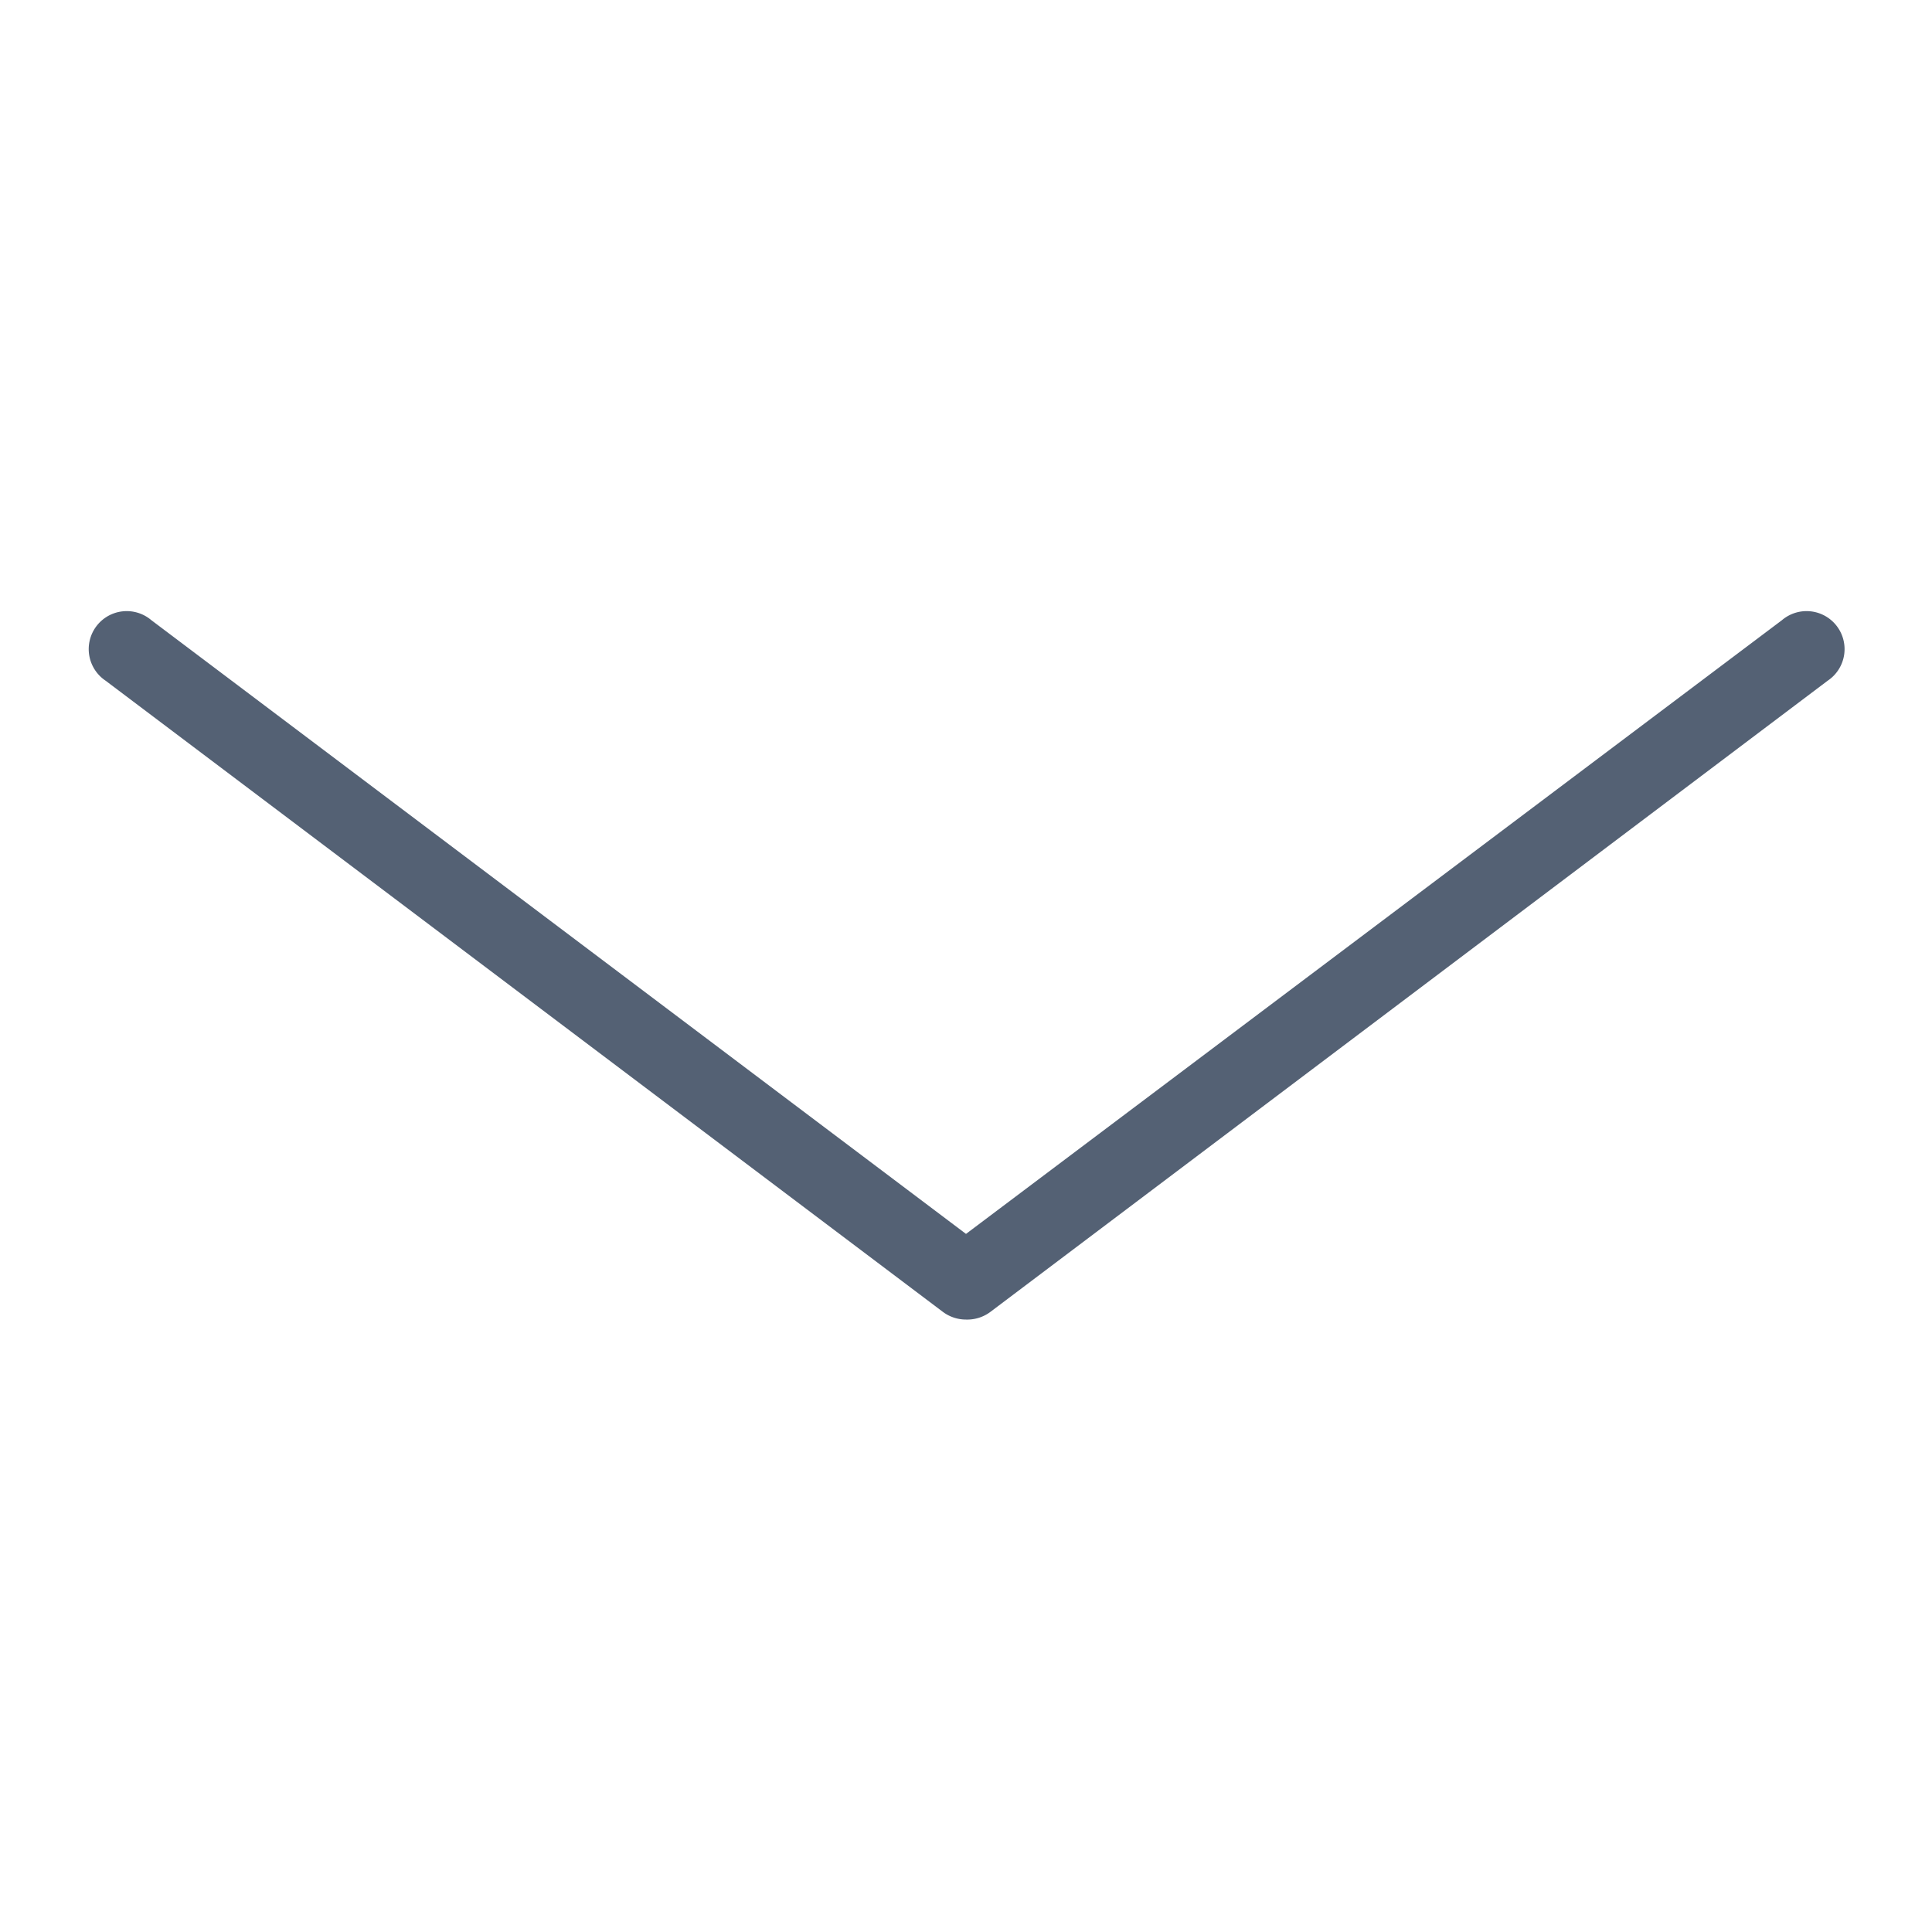 <svg id="Livello_1" data-name="Livello 1" xmlns="http://www.w3.org/2000/svg" viewBox="0 0 30 30"><defs><style>.cls-1{fill:#546174;}</style></defs><path class="cls-1" d="M15,20.49a.6.6,0,0,1-.36-.12l-13-9.8a.59.59,0,1,1,.71-.94L15,19.16,27.67,9.63a.59.59,0,1,1,.71.94l-13,9.8A.6.6,0,0,1,15,20.49Z"/></svg>
